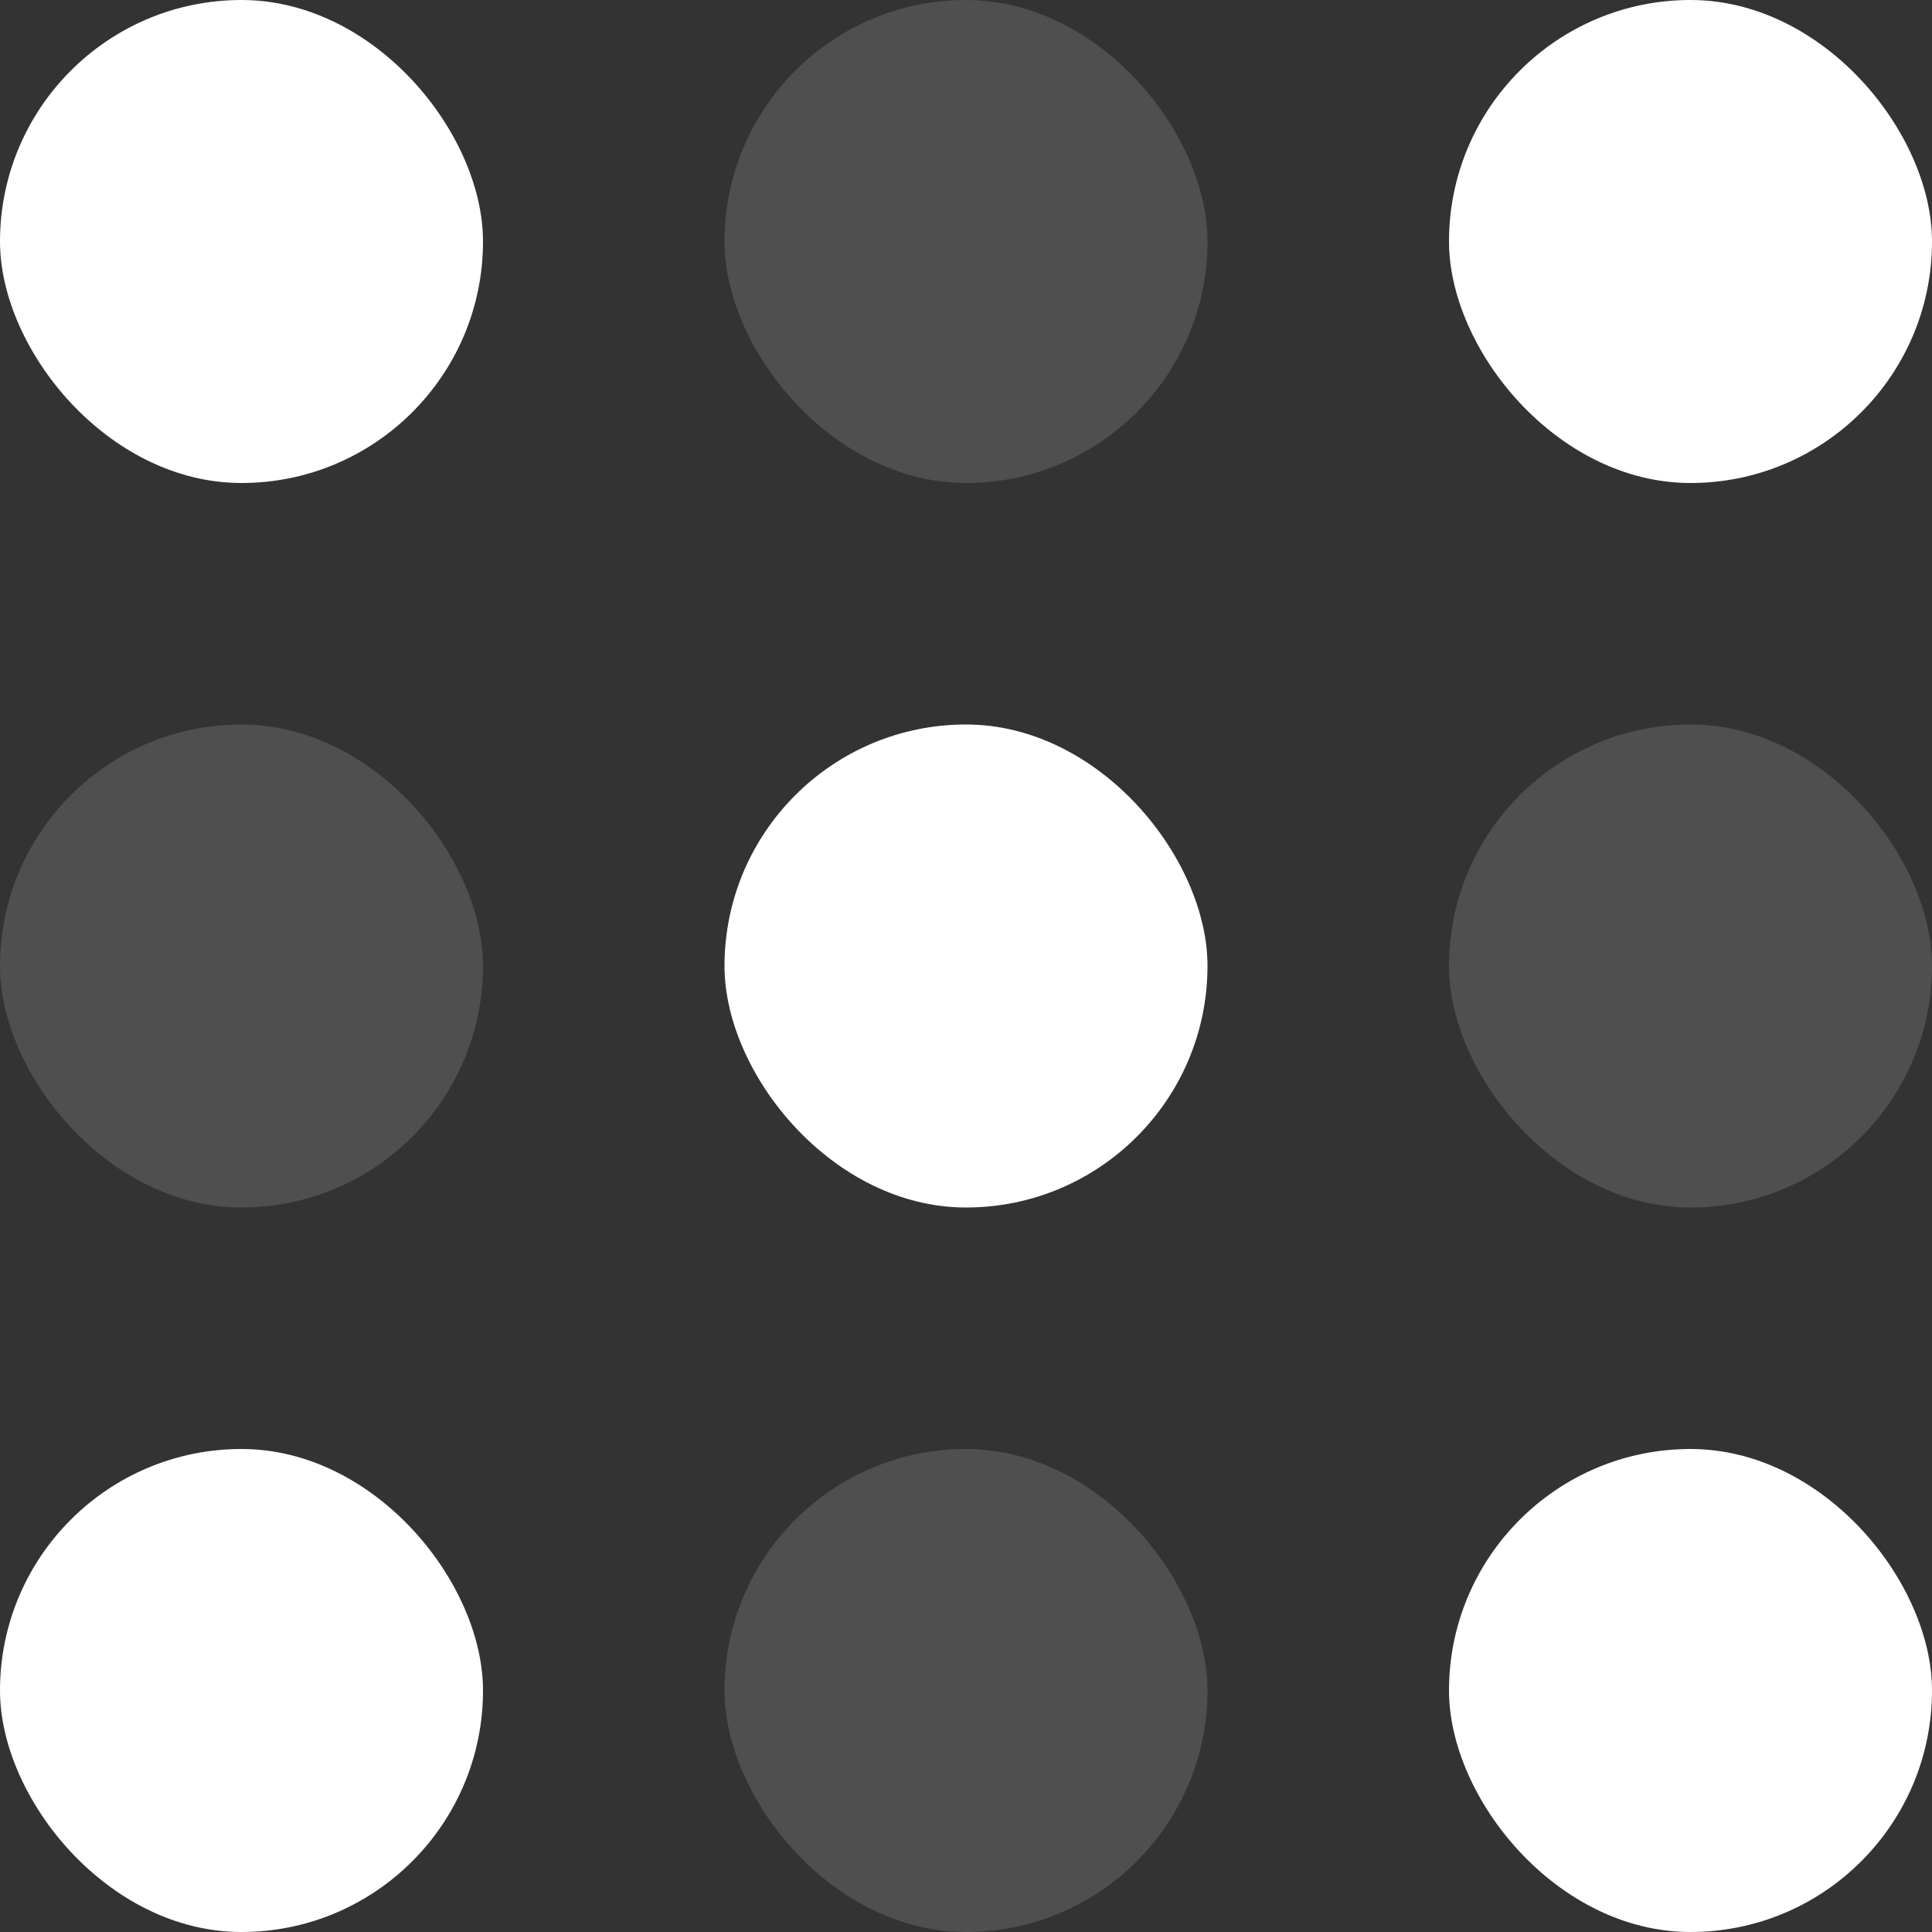 <svg id="Component_88_1" data-name="Component 88 – 1" xmlns="http://www.w3.org/2000/svg" width="32" height="32" viewBox="0 0 32 32">
  <rect x="0" y="0" width="32" height="32" fill="#333333" stroke="none"/>
  <g id="Group_8319" data-name="Group 8319">
    <rect id="Rectangle_2159" data-name="Rectangle 2159" width="8" height="8" rx="4" fill="#fff"/>
    <rect id="Rectangle_2159-2" data-name="Rectangle 2159" width="8" height="8" rx="4" transform="translate(12)" fill="#fff" opacity="0.14"/>
    <rect id="Rectangle_2159-3" data-name="Rectangle 2159" width="8" height="8" rx="4" transform="translate(24)" fill="#fff"/>
    <rect id="Rectangle_2159-4" data-name="Rectangle 2159" width="8" height="8" rx="4" transform="translate(0 12)" fill="#fff" opacity="0.14"/>
    <rect id="Rectangle_2159-5" data-name="Rectangle 2159" width="8" height="8" rx="4" transform="translate(12 12)" fill="#fff"/>
    <rect id="Rectangle_2159-6" data-name="Rectangle 2159" width="8" height="8" rx="4" transform="translate(24 12)" fill="#fff" opacity="0.14"/>
    <rect id="Rectangle_2159-7" data-name="Rectangle 2159" width="8" height="8" rx="4" transform="translate(0 24)" fill="#fff"/>
    <rect id="Rectangle_2159-8" data-name="Rectangle 2159" width="8" height="8" rx="4" transform="translate(12 24)" fill="#fff" opacity="0.14"/>
    <rect id="Rectangle_2159-9" data-name="Rectangle 2159" width="8" height="8" rx="4" transform="translate(24 24)" fill="#fff"/>
  </g>
</svg>
